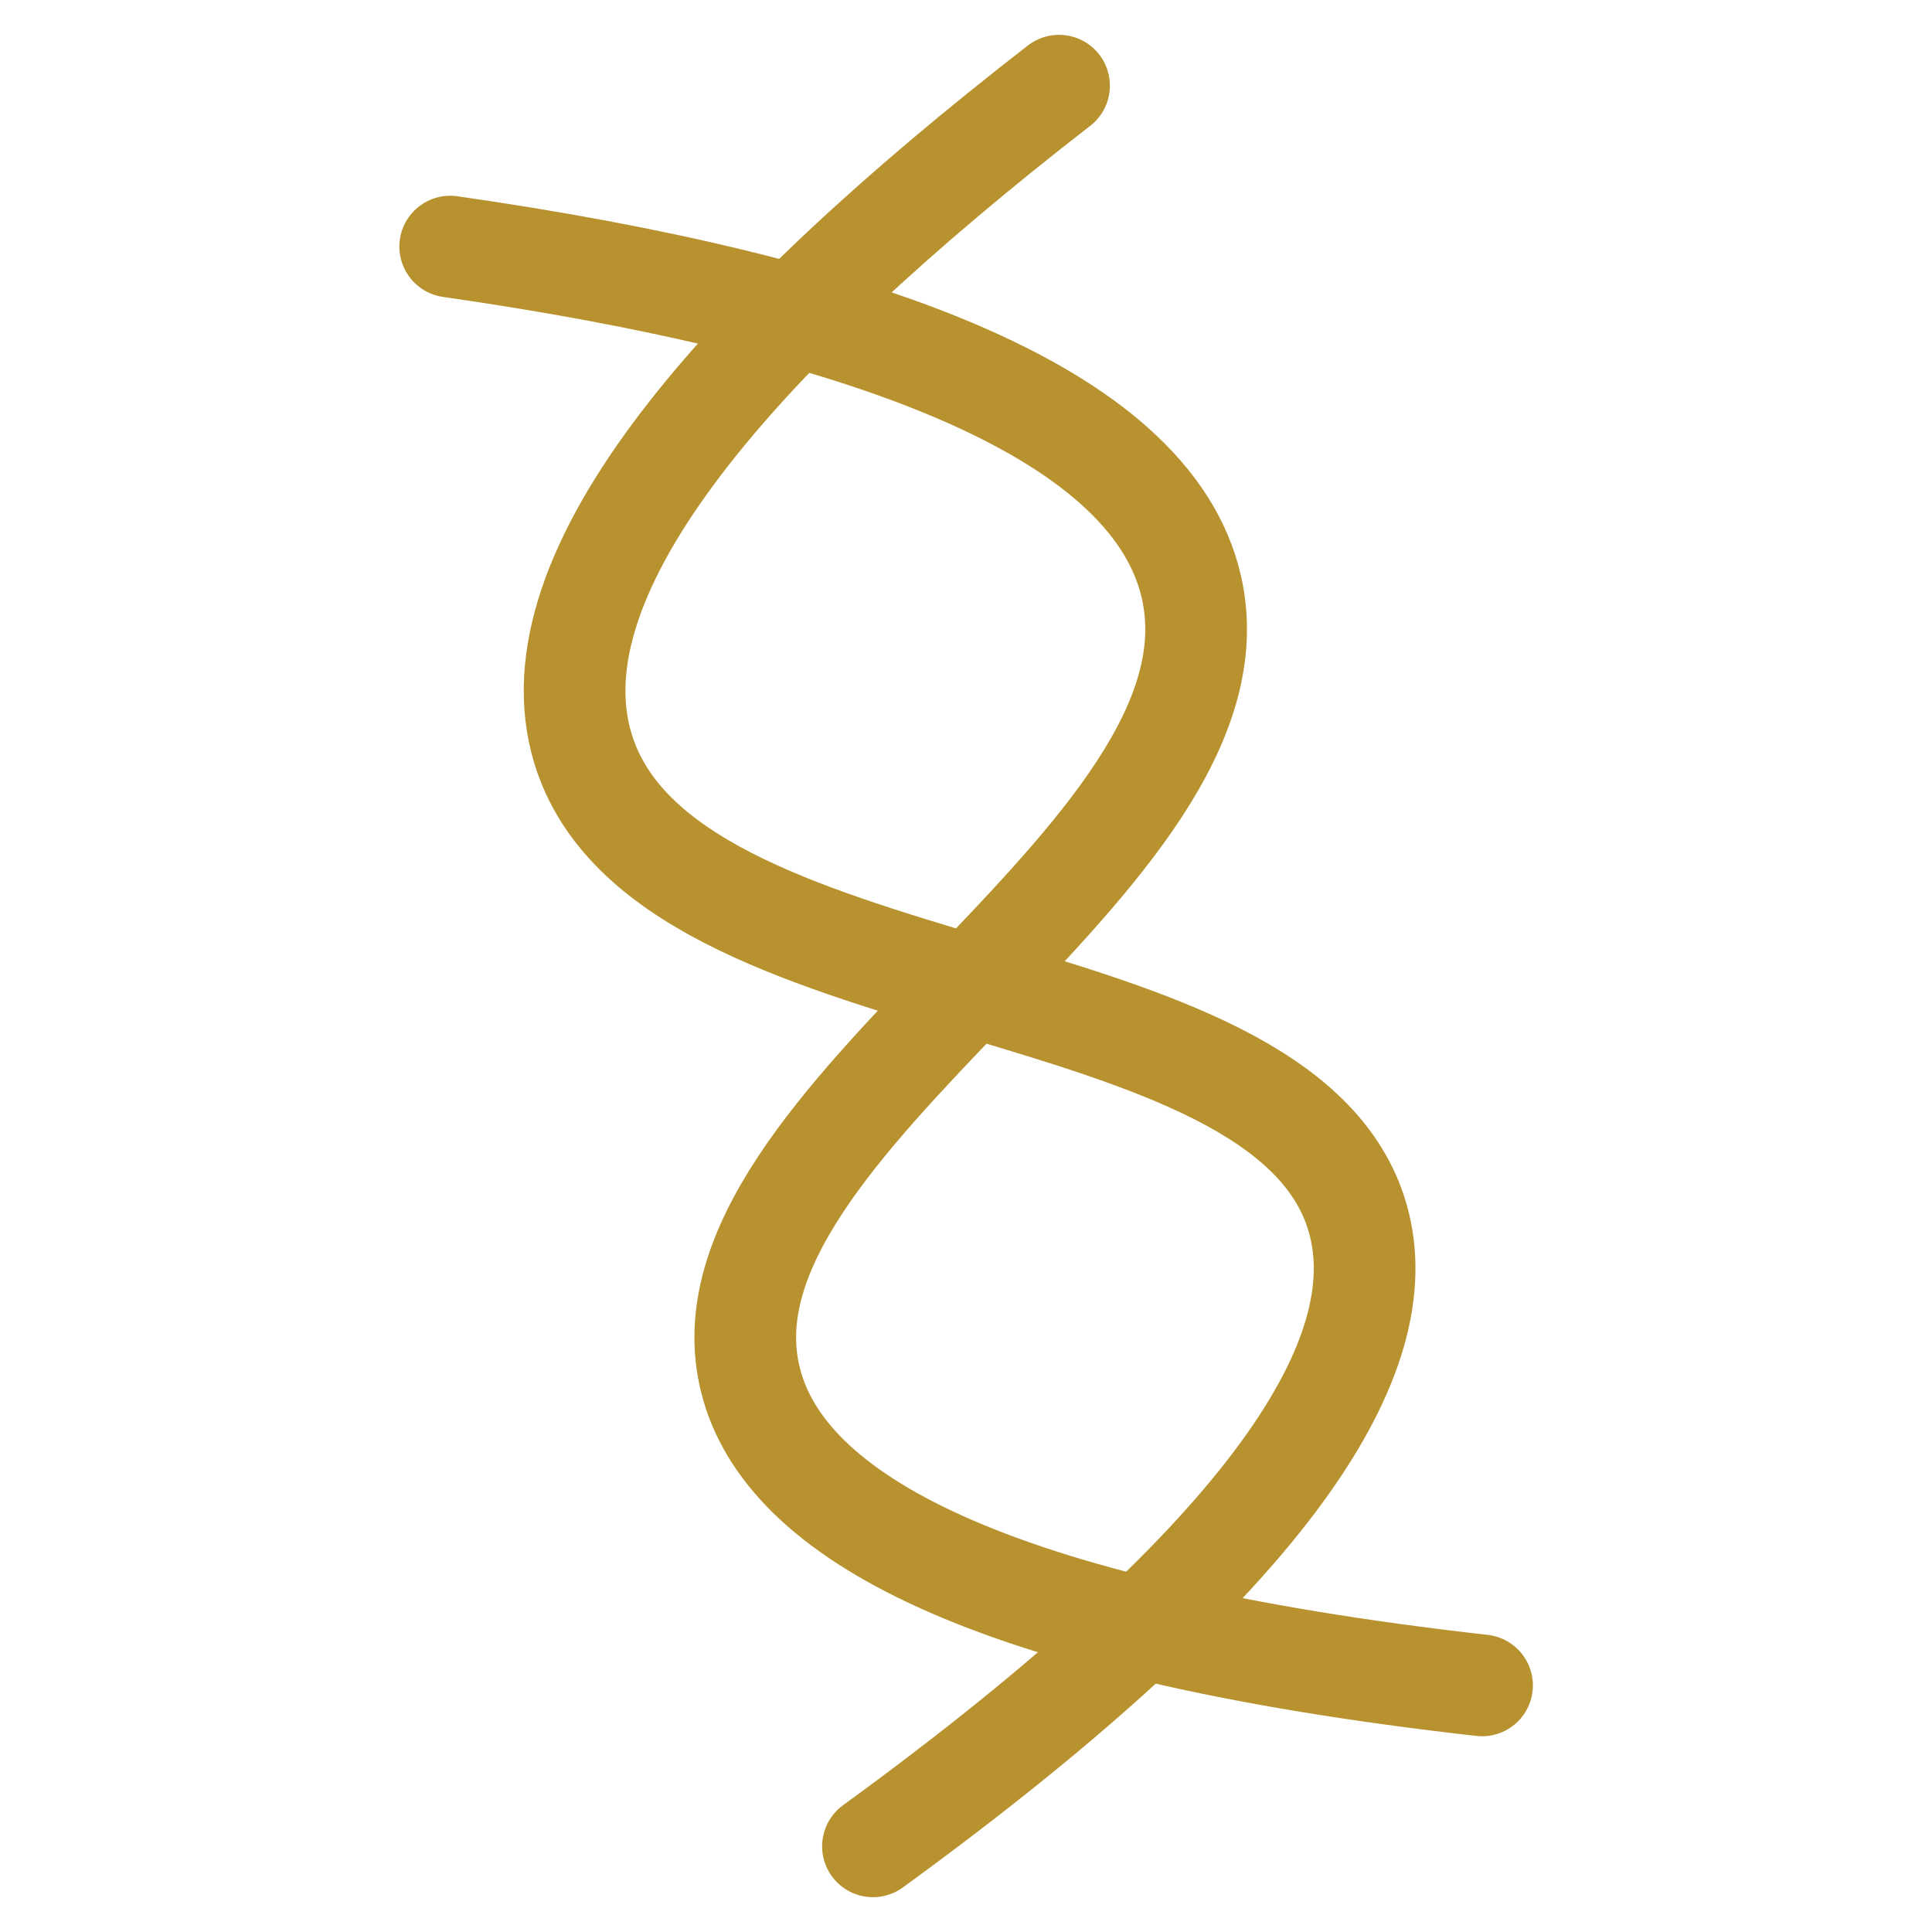 <?xml version="1.0" encoding="UTF-8"?>
<svg id="Layer_1" xmlns="http://www.w3.org/2000/svg" version="1.1" viewBox="0 0 76 76">
  <!-- Generator: Adobe Illustrator 29.5.1, SVG Export Plug-In . SVG Version: 2.1.0 Build 141)  -->
  <defs>
    <style>
      .st0 {
        fill: none;
        stroke: #b7922e;
        stroke-linecap: round;
        stroke-miterlimit: 10;
        stroke-width: 4px;
      }
    </style>
  </defs>
  <path class="st0" d="M17.71,9.7c15.79,2.27,27.56,6.33,29.16,13.41,2.41,10.67-19.9,20.93-17.35,31.17,1.32,5.3,9.11,9.8,28.78,12.02"/>
  <path class="st0" d="M41.66,3.37c-12.61,9.78-20.83,19.12-18.73,26.07,3.18,10.47,27.64,8.36,30.49,18.52,1.47,5.26-3.07,13.02-19.08,24.67"/>
</svg>